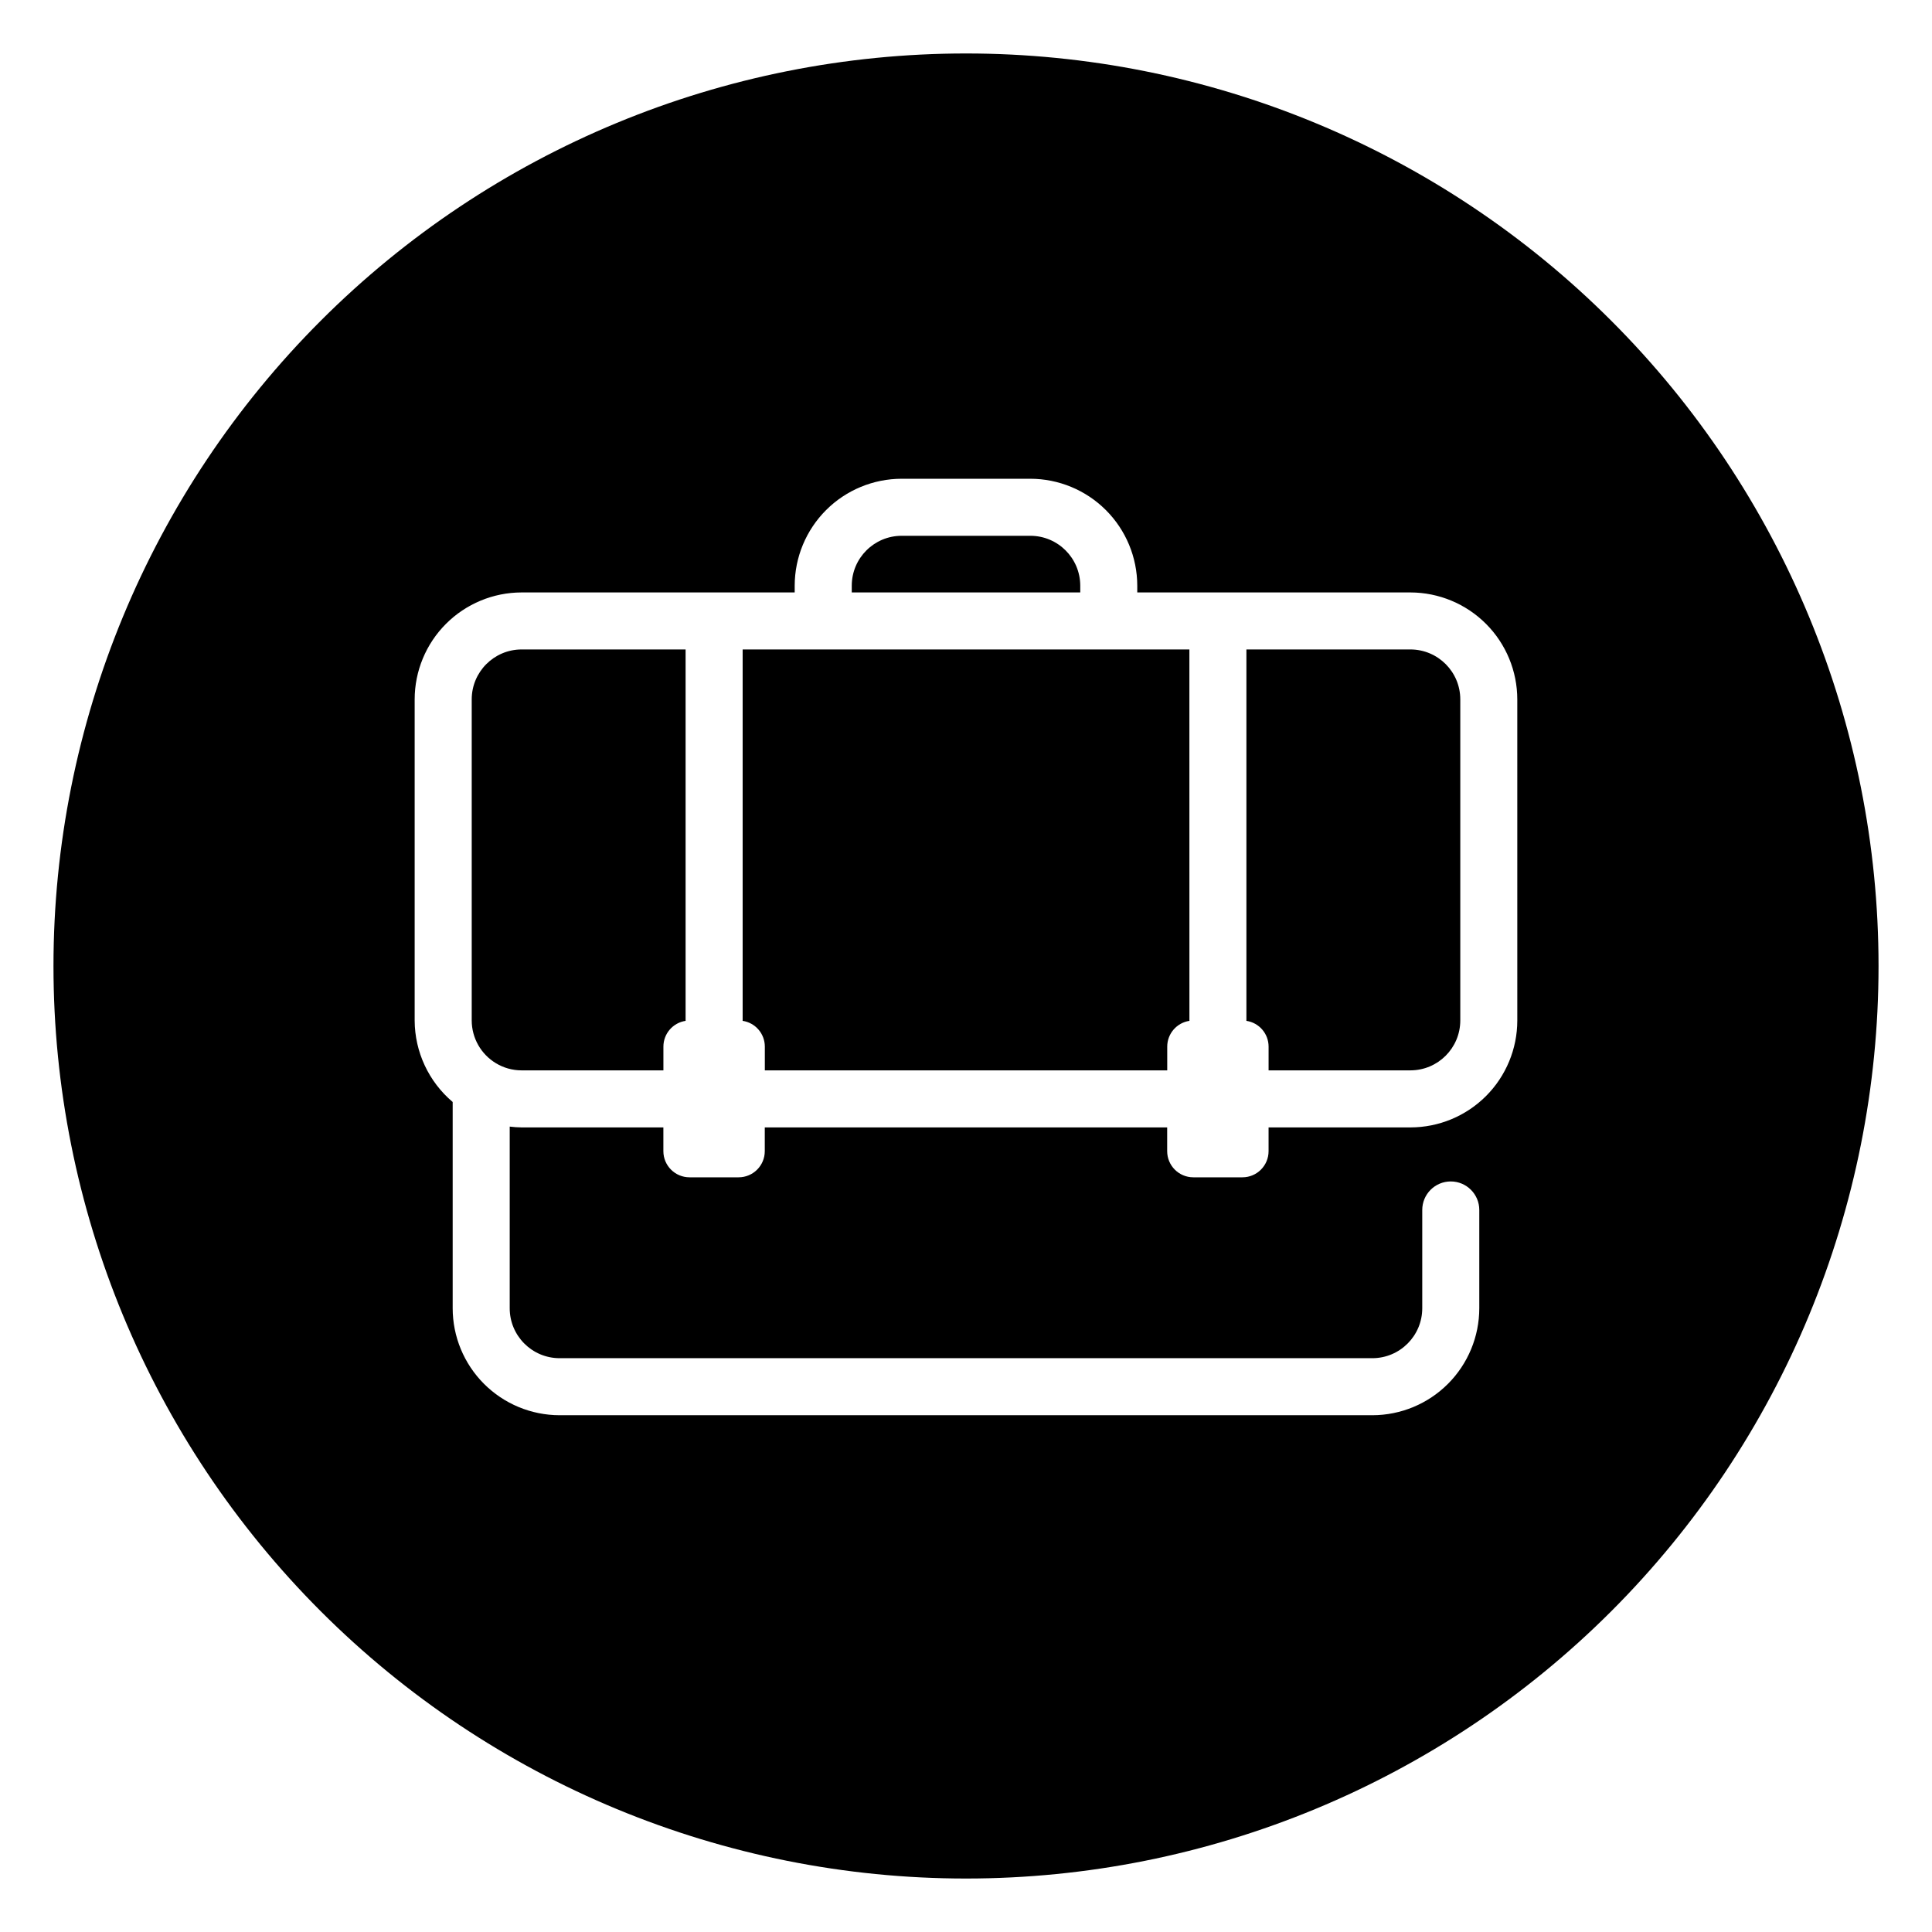 <?xml version="1.0" encoding="UTF-8"?>
<!-- Uploaded to: SVG Repo, www.svgrepo.com, Generator: SVG Repo Mixer Tools -->
<svg fill="#000000" width="800px" height="800px" version="1.1" viewBox="144 144 512 512" xmlns="http://www.w3.org/2000/svg">
 <g>
  <path d="m459.2 316.11h-118.39v98.32l-0.012 0.105c3.383 0.504 5.883 3.402 5.891 6.82v6.301h106.64v-6.301c0.008-3.418 2.512-6.316 5.891-6.82l-0.012-0.105z"/>
  <path d="m430.28 299.19c-0.023-7.301-5.949-13.207-13.25-13.199h-34.059c-7.301-0.008-13.227 5.898-13.246 13.199v1.812h60.555z"/>
  <path d="m325.69 316.11h-43.48c-7.301 0.023-13.203 5.949-13.199 13.25v85.094c0.016 4.629 2.445 8.918 6.41 11.309 2.047 1.238 4.394 1.895 6.789 1.895h37.602v-6.301c0.004-3.418 2.508-6.316 5.887-6.82l-0.008-0.105z"/>
  <path d="m400 158.17c-64.137 0-125.65 25.477-171 70.828s-70.828 106.86-70.828 171 25.477 125.64 70.828 171c45.352 45.352 106.86 70.832 171 70.832s125.64-25.48 171-70.832c45.352-45.352 70.832-106.86 70.832-171s-25.48-125.65-70.832-171c-45.352-45.352-106.86-70.828-171-70.828zm146.1 256.29c-0.008 7.508-2.992 14.707-8.301 20.016-5.309 5.309-12.504 8.293-20.012 8.301h-37.602v6.297c0 3.824-3.102 6.926-6.926 6.926h-13.016c-3.828 0-6.93-3.102-6.93-6.926v-6.297h-106.64v6.297c0 3.824-3.102 6.926-6.93 6.926h-13.016c-3.824 0-6.926-3.102-6.926-6.926v-6.297h-37.602c-1.043-0.012-2.086-0.086-3.121-0.215v48.125c-0.008 7.301 5.898 13.23 13.199 13.25h215.43c7.301-0.02 13.207-5.949 13.203-13.25v-26.031c0-4.172 3.383-7.559 7.555-7.559 4.176 0 7.559 3.387 7.559 7.559v26.031c-0.004 7.516-2.984 14.719-8.293 20.039-5.309 5.316-12.508 8.312-20.023 8.324h-215.43c-7.516-0.012-14.715-3.008-20.023-8.324-5.309-5.32-8.289-12.523-8.293-20.039v-54.648c-6.352-5.371-10.035-13.258-10.074-21.578v-85.094c0-7.512 2.984-14.719 8.293-20.035 5.305-5.316 12.508-8.312 20.02-8.328h72.398v-1.812c0.016-7.512 3.012-14.715 8.328-20.023 5.316-5.309 12.523-8.289 20.035-8.293h34.059c7.512 0.004 14.719 2.984 20.035 8.293 5.32 5.309 8.312 12.512 8.328 20.023v1.812h72.398c7.512 0.016 14.715 3.012 20.023 8.328s8.289 12.523 8.289 20.035z"/>
  <path d="m517.79 316.11h-43.48v98.32l-0.012 0.105h0.004c3.379 0.504 5.883 3.402 5.887 6.82v6.301h37.602c7.285-0.016 13.184-5.918 13.199-13.203v-85.094c0.008-7.301-5.898-13.227-13.199-13.25z"/>
 </g>
</svg>